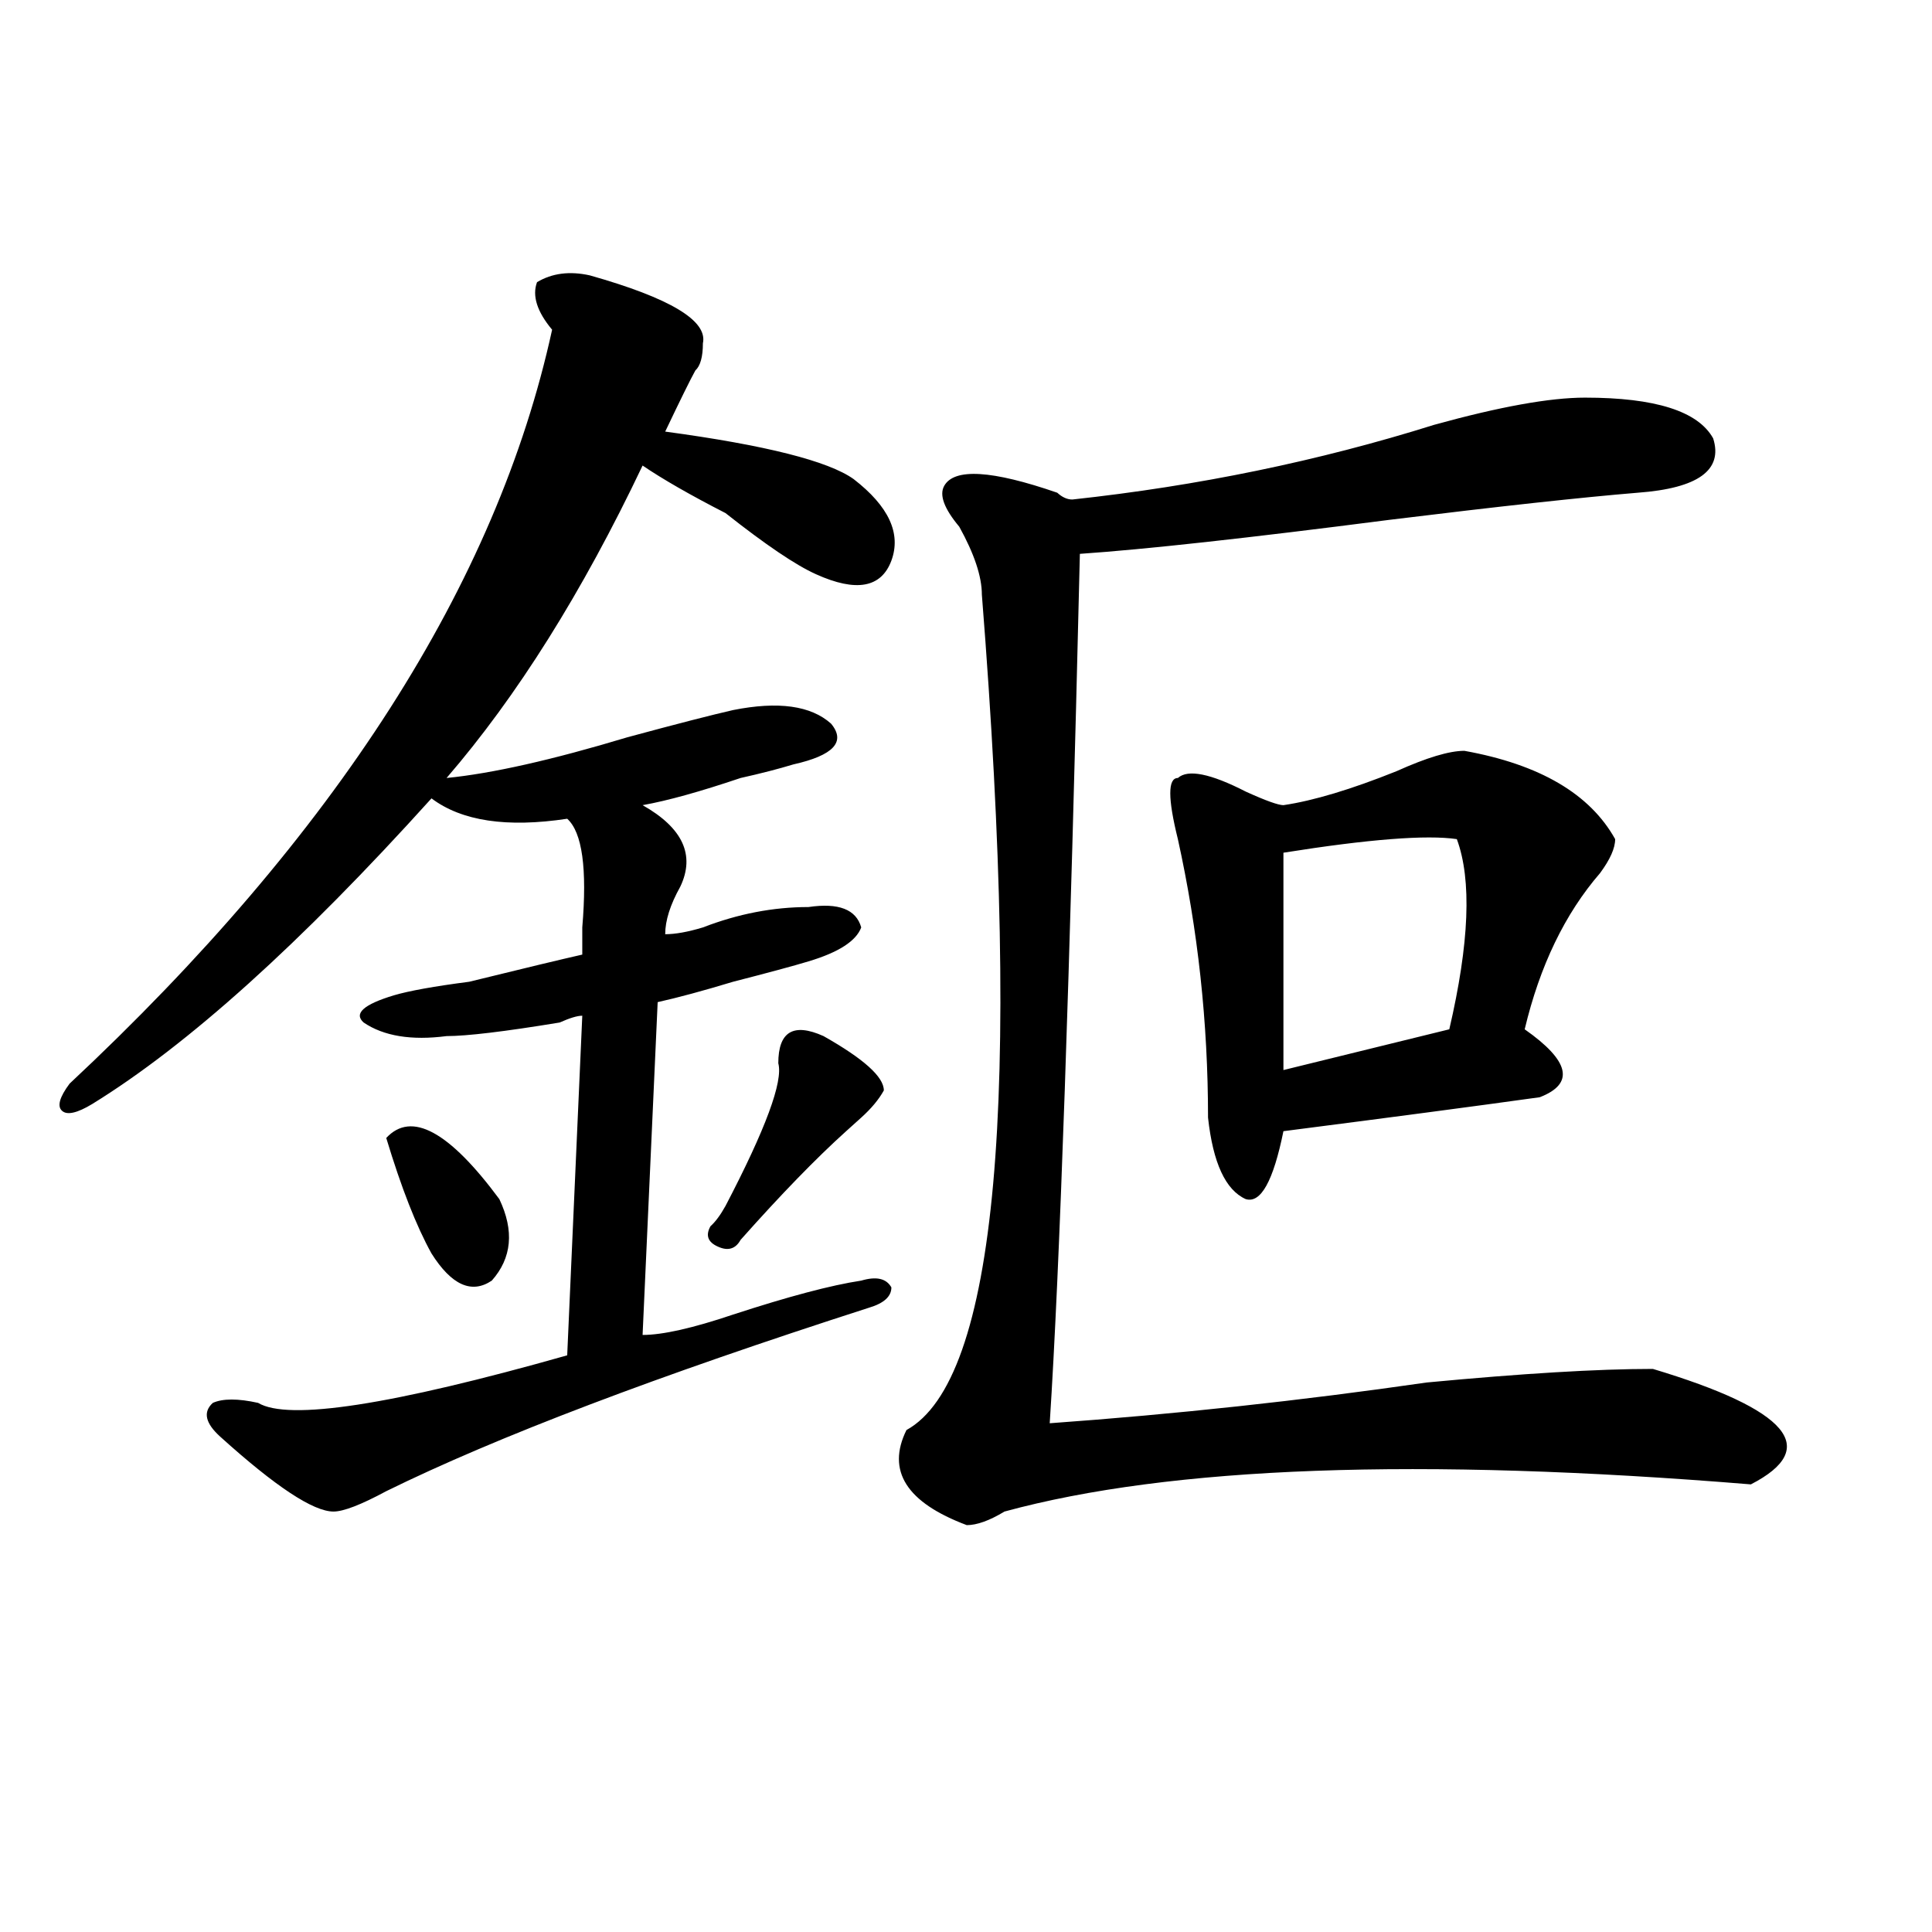 <?xml version="1.0" encoding="utf-8"?>
<!-- Generator: Adobe Illustrator 16.0.0, SVG Export Plug-In . SVG Version: 6.00 Build 0)  -->
<!DOCTYPE svg PUBLIC "-//W3C//DTD SVG 1.1//EN" "http://www.w3.org/Graphics/SVG/1.1/DTD/svg11.dtd">
<svg version="1.1" id="图层_1" xmlns="http://www.w3.org/2000/svg" xmlns:xlink="http://www.w3.org/1999/xlink" x="0px" y="0px"
	 width="1000px" height="1000px" viewBox="0 0 1000 1000" enable-background="new 0 0 1000 1000" xml:space="preserve">
<path d="M305.285,142.531c41.585,11.756,61.097,23.456,58.535,35.156c0,7.031-1.341,11.756-3.902,14.063
	c-2.622,4.725-7.805,15.271-15.609,31.641c52.011,7.031,84.511,15.271,97.559,24.609c18.171,14.063,24.694,28.125,19.512,42.188
	c-5.243,14.063-18.231,16.425-39.023,7.031c-10.427-4.669-26.036-15.216-46.828-31.641c-18.231-9.338-32.56-17.578-42.926-24.609
	c-31.219,65.644-65.06,119.531-101.461,161.719c23.414-2.307,54.633-9.338,93.656-21.094c25.976-7.031,44.206-11.7,54.633-14.063
	c23.414-4.669,40.304-2.307,50.73,7.031c7.805,9.394,1.28,16.425-19.512,21.094c-7.805,2.362-16.95,4.725-27.316,7.031
	c-20.853,7.031-37.743,11.756-50.73,14.063c20.792,11.756,27.316,25.818,19.512,42.188c-5.243,9.394-7.805,17.578-7.805,24.609
	c5.183,0,11.707-1.153,19.512-3.516c18.171-7.031,36.401-10.547,54.633-10.547c15.609-2.307,24.694,1.209,27.316,10.547
	c-2.622,7.031-11.707,12.909-27.316,17.578c-7.805,2.362-20.853,5.878-39.023,10.547c-15.609,4.725-28.657,8.24-39.023,10.547
	l-7.805,172.266c10.366,0,25.976-3.516,46.828-10.547c28.597-9.338,50.73-15.216,66.34-17.578
	c7.805-2.307,12.987-1.153,15.609,3.516c0,4.725-3.902,8.24-11.707,10.547c-109.266,35.156-192.556,66.797-249.75,94.922
	c-13.048,7.031-22.134,10.547-27.316,10.547c-10.427,0-29.938-12.854-58.535-38.672c-7.805-7.031-9.146-12.854-3.902-17.578
	c5.183-2.307,12.987-2.307,23.414,0c15.609,9.394,68.901,1.209,159.996-24.609l7.805-175.781c-2.622,0-6.524,1.209-11.707,3.516
	c-28.657,4.725-48.169,7.031-58.535,7.031c-18.231,2.362-32.56,0-42.926-7.031c-5.243-4.669,0-9.338,15.609-14.063
	c7.805-2.307,20.792-4.669,39.023-7.031c28.597-7.031,48.108-11.7,58.535-14.063c0-2.307,0-7.031,0-14.063
	c2.562-30.432,0-49.219-7.805-56.25c-31.219,4.725-54.633,1.209-70.242-10.547C155.655,488.271,97.12,541.006,47.73,571.438
	c-7.805,4.725-13.048,5.878-15.609,3.516c-2.622-2.307-1.341-7.031,3.902-14.063c137.862-128.869,221.093-258.947,249.75-390.234
	c-7.805-9.338-10.427-17.578-7.805-24.609C285.773,141.378,294.858,140.225,305.285,142.531z M199.922,589.016
	c12.987-14.063,32.499-3.516,58.535,31.641c7.805,16.425,6.464,30.487-3.902,42.188c-10.427,7.031-20.853,2.362-31.219-14.063
	C215.531,634.719,207.727,614.834,199.922,589.016z M426.258,536.281c20.792,11.756,31.219,21.094,31.219,28.125
	c-2.622,4.725-6.524,9.394-11.707,14.063c-2.622,2.362-5.243,4.725-7.805,7.031c-15.609,14.063-33.841,32.85-54.633,56.25
	c-2.622,4.725-6.524,5.878-11.707,3.516c-5.243-2.307-6.524-5.822-3.902-10.547c2.562-2.307,5.183-5.822,7.805-10.547
	c20.792-39.825,29.878-64.435,27.316-73.828C402.844,533.975,410.648,529.25,426.258,536.281z M820.395,205.813
	c36.401,0,58.535,7.031,66.34,21.094c5.183,16.425-7.805,25.818-39.023,28.125c-28.657,2.362-71.583,7.031-128.777,14.063
	c-72.864,9.394-126.216,15.271-159.996,17.578c-5.243,220.331-10.427,370.35-15.609,450c64.999-4.669,130.058-11.7,195.117-21.094
	c49.39-4.669,88.413-7.031,117.07-7.031c70.242,21.094,87.132,41.034,50.73,59.766c-171.703-14.063-300.48-9.338-386.332,14.063
	c-7.805,4.725-14.329,7.031-19.512,7.031c-31.219-11.7-41.646-28.125-31.219-49.219c46.828-25.763,59.815-169.903,39.023-432.422
	c0-9.338-3.902-21.094-11.707-35.156c-7.805-9.338-10.427-16.369-7.805-21.094c5.183-9.338,24.694-8.185,58.535,3.516
	c2.562,2.362,5.183,3.516,7.805,3.516c64.999-7.031,127.437-19.885,187.313-38.672C776.128,210.537,802.163,205.813,820.395,205.813
	z M757.957,388.625c39.023,7.031,64.999,22.303,78.047,45.703c0,4.725-2.622,10.547-7.805,17.578
	c-18.231,21.094-31.219,48.065-39.023,80.859c23.414,16.425,25.976,28.125,7.805,35.156c-33.841,4.725-78.047,10.547-132.68,17.578
	c-5.243,25.818-11.707,37.519-19.512,35.156c-10.427-4.669-16.95-18.731-19.512-42.188c0-49.219-5.243-97.229-15.609-144.141
	c-5.243-21.094-5.243-31.641,0-31.641c5.183-4.669,16.89-2.307,35.121,7.031c10.366,4.725,16.89,7.031,19.512,7.031
	c15.609-2.307,35.121-8.185,58.535-17.578C738.445,392.141,750.152,388.625,757.957,388.625z M754.055,434.328
	c-15.609-2.307-45.548,0-89.754,7.031v112.5l85.852-21.094C760.519,488.271,761.859,455.422,754.055,434.328z"/>
</svg>
